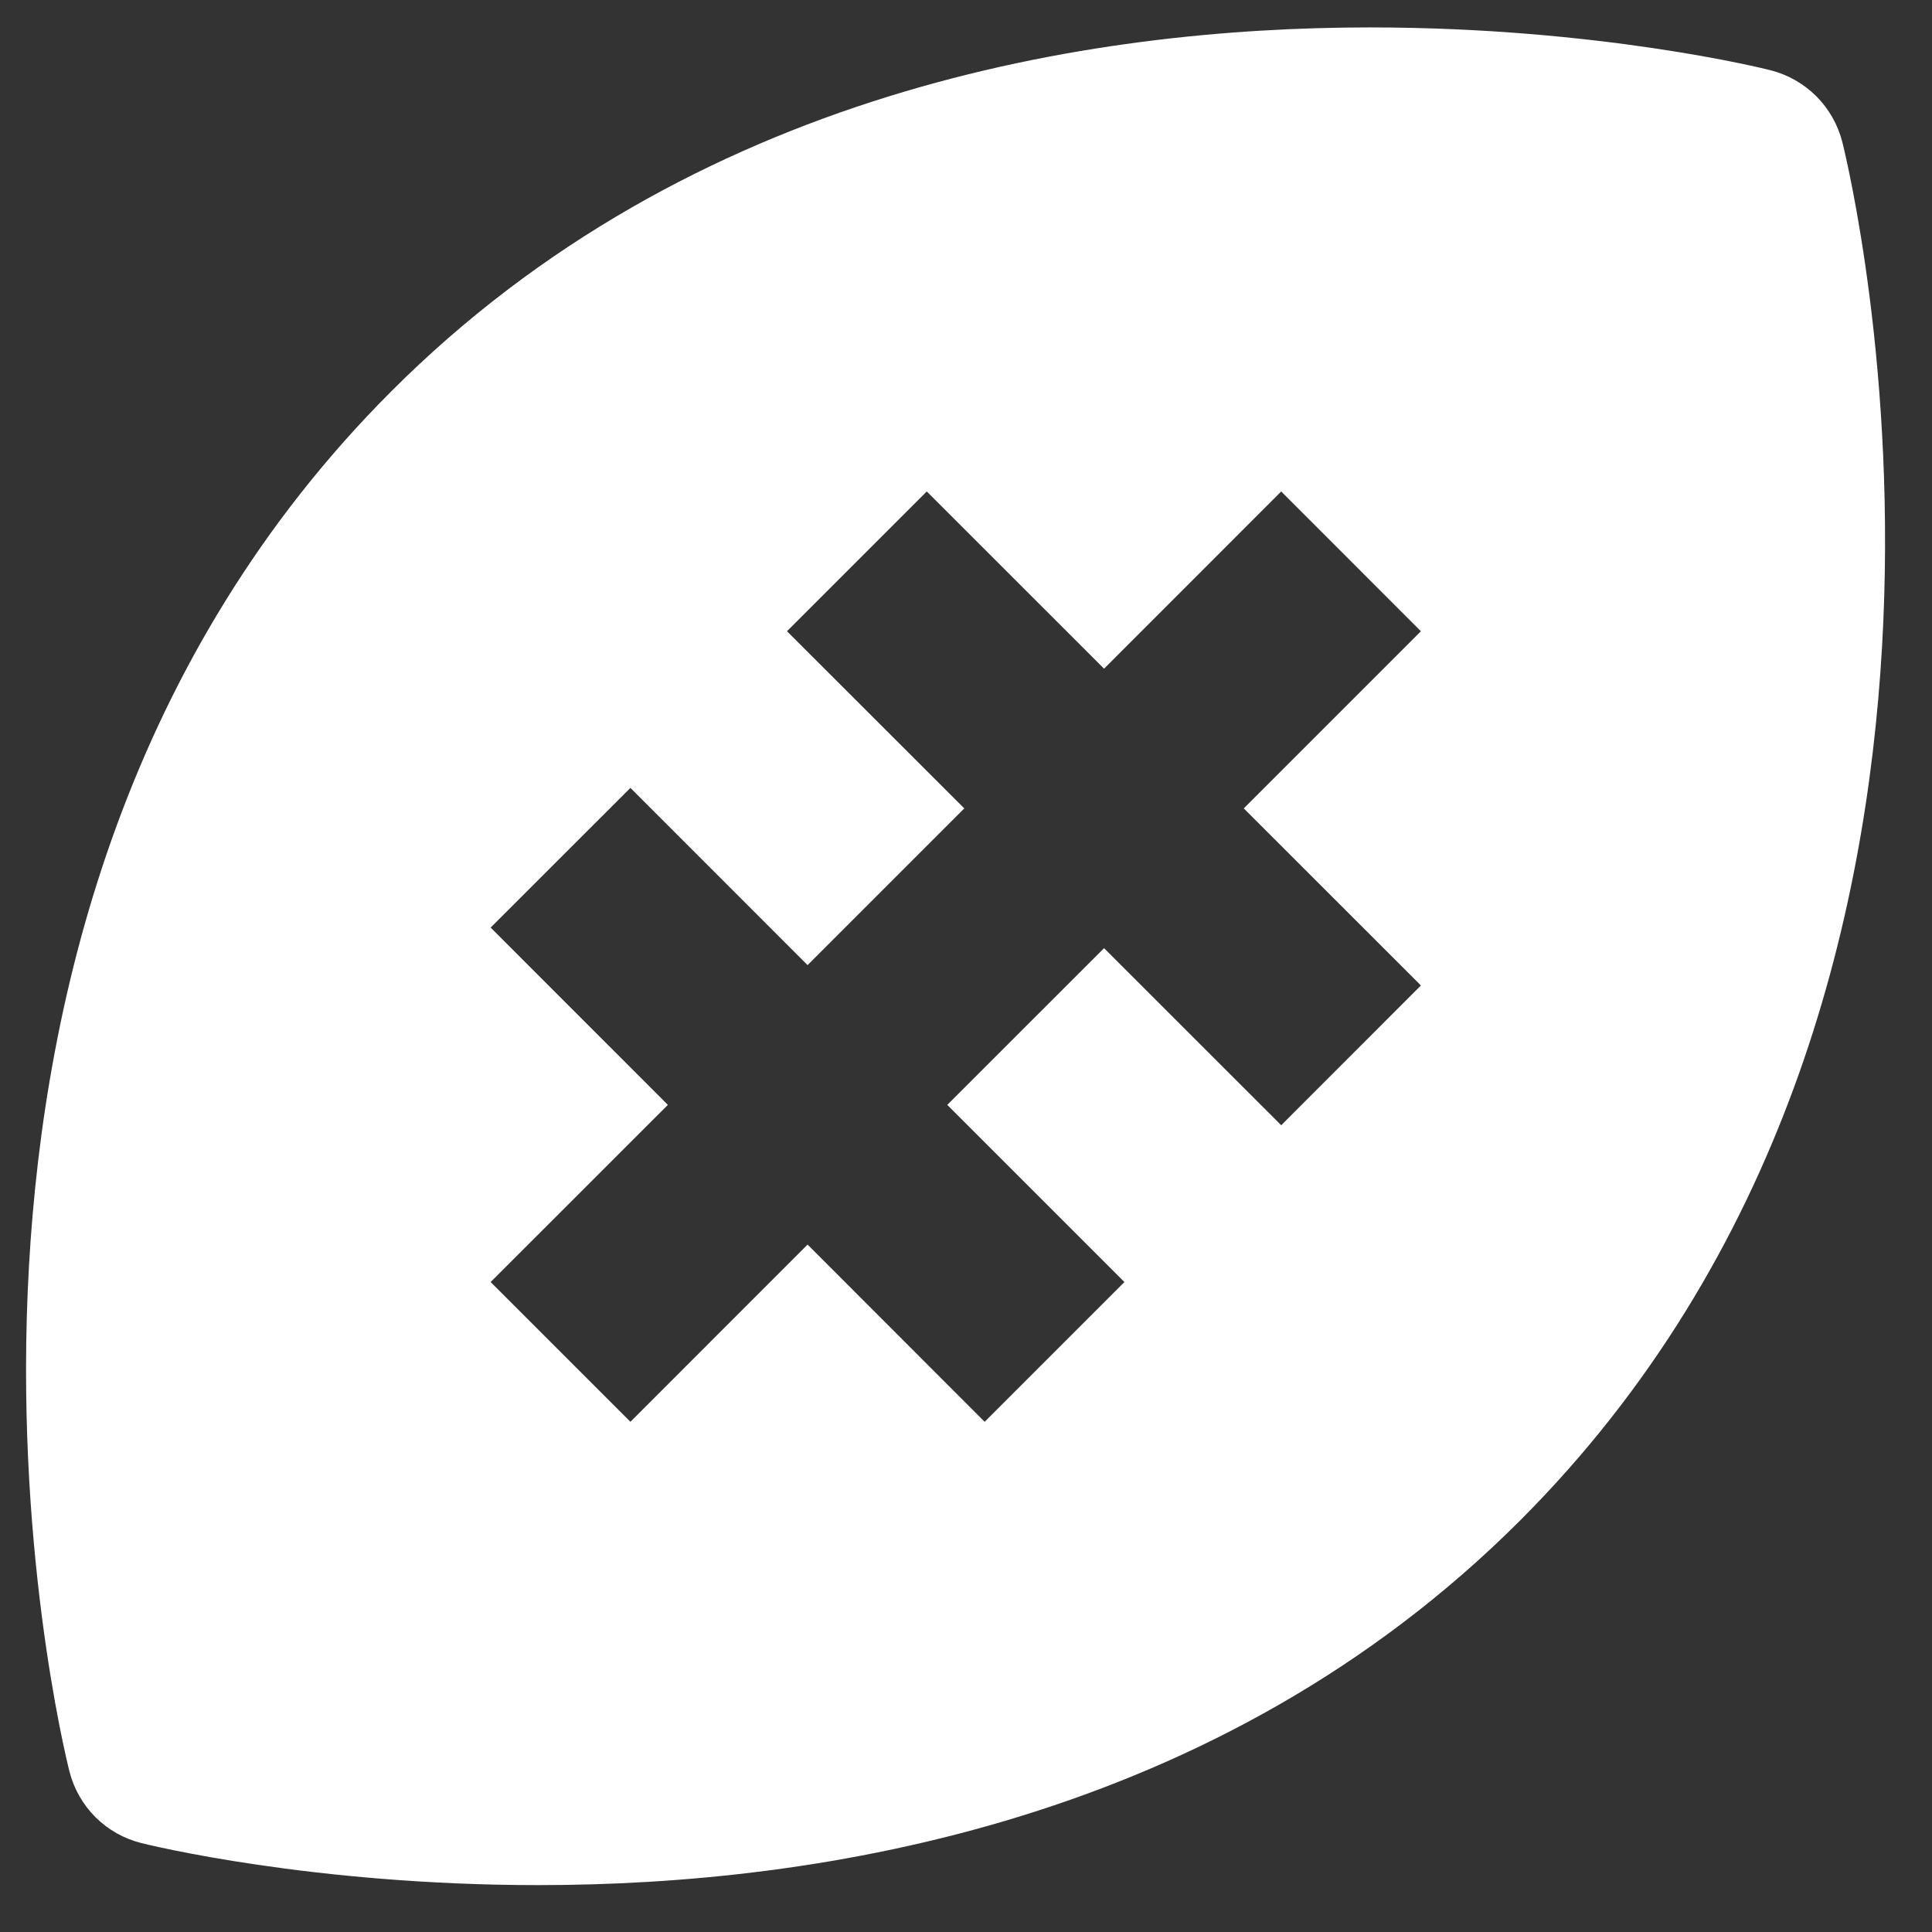 <svg width="26" height="26" viewBox="0 0 26 26" fill="none" xmlns="http://www.w3.org/2000/svg">
<rect x="0" y="0" width="26" height="26" fill="#333333" stroke="none"/>
<path d="M23.826 0.945C23.734 0.921 21.509 0.369 18.438 0.369C14.658 0.369 9.304 1.22 5.259 5.273C-1.843 12.386 0.817 23.372 0.934 23.837C0.993 24.071 1.114 24.284 1.284 24.454C1.455 24.624 1.668 24.745 1.902 24.803C1.994 24.827 4.197 25.369 7.245 25.369C11.034 25.369 16.4 24.517 20.454 20.465C27.548 13.37 24.91 2.379 24.794 1.915C24.735 1.681 24.614 1.467 24.444 1.296C24.273 1.126 24.06 1.004 23.826 0.945ZM19.122 13.262L17.242 15.143L14.858 12.76L12.748 14.869L15.132 17.253L13.251 19.134L10.868 16.749L8.484 19.134L6.603 17.253L8.988 14.869L6.603 12.483L8.484 10.603L10.868 12.988L12.977 10.879L10.591 8.495L12.472 6.614L14.858 8.999L17.242 6.614L19.122 8.495L16.738 10.879L19.122 13.262Z" fill="white"/>
</svg>
